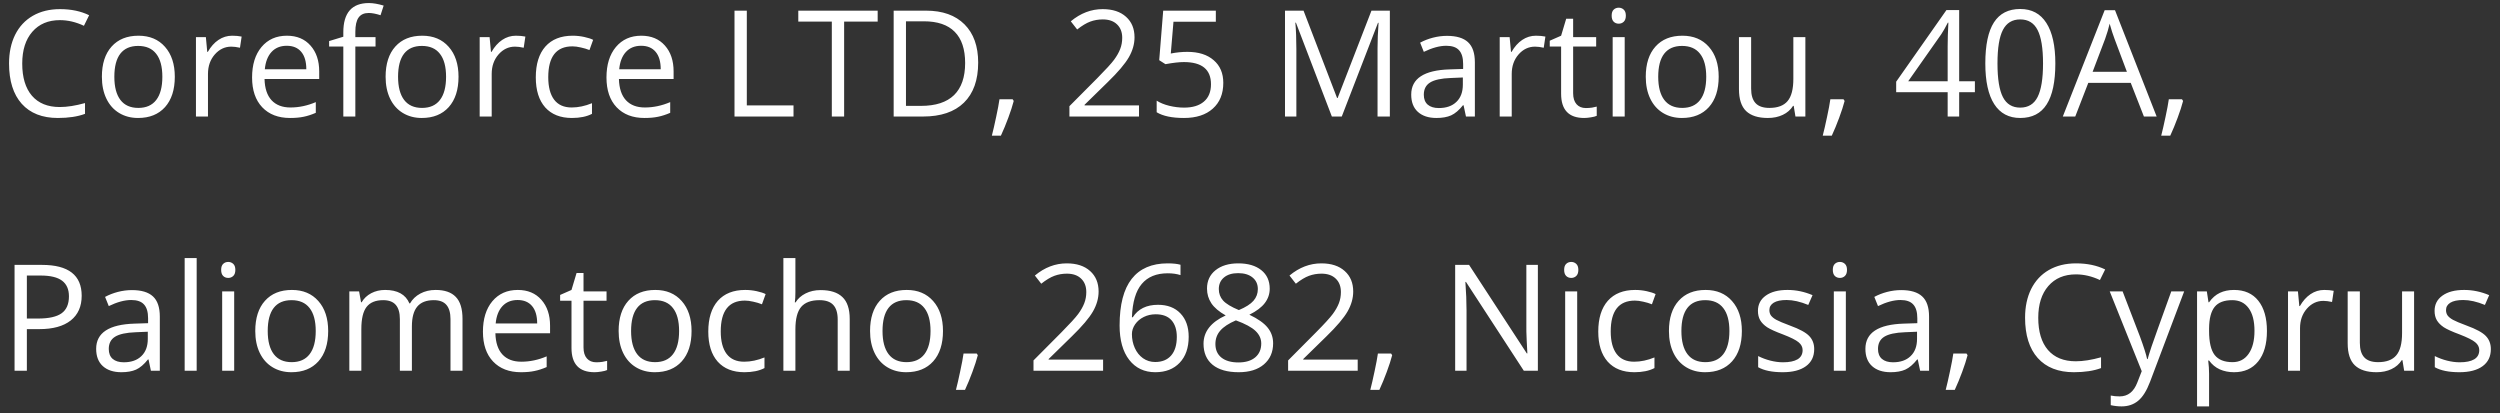 <svg width="236" height="39" viewBox="0 0 236 39" fill="none" xmlns="http://www.w3.org/2000/svg">
<rect x="0" y="0" width="236" height="39" fill="#333333" stroke="none"/>
<path d="M5.653 1.901C4.555 1.901 3.687 2.268 3.049 3.002C2.415 3.731 2.099 4.731 2.099 6.003C2.099 7.311 2.404 8.323 3.015 9.038C3.63 9.749 4.505 10.104 5.64 10.104C6.337 10.104 7.132 9.979 8.025 9.729V10.747C7.333 11.007 6.478 11.137 5.462 11.137C3.99 11.137 2.853 10.69 2.051 9.797C1.253 8.904 0.854 7.634 0.854 5.989C0.854 4.959 1.046 4.057 1.429 3.282C1.816 2.507 2.372 1.91 3.097 1.491C3.826 1.072 4.683 0.862 5.667 0.862C6.715 0.862 7.631 1.054 8.415 1.437L7.923 2.435C7.166 2.079 6.41 1.901 5.653 1.901ZM16.502 7.247C16.502 8.468 16.194 9.423 15.579 10.111C14.964 10.795 14.114 11.137 13.029 11.137C12.359 11.137 11.765 10.979 11.245 10.665C10.726 10.351 10.325 9.899 10.042 9.312C9.759 8.724 9.618 8.035 9.618 7.247C9.618 6.026 9.924 5.076 10.534 4.396C11.145 3.713 11.992 3.371 13.077 3.371C14.125 3.371 14.957 3.72 15.572 4.417C16.192 5.114 16.502 6.058 16.502 7.247ZM10.794 7.247C10.794 8.204 10.985 8.933 11.368 9.435C11.751 9.936 12.314 10.187 13.057 10.187C13.8 10.187 14.362 9.938 14.745 9.441C15.133 8.94 15.326 8.209 15.326 7.247C15.326 6.295 15.133 5.572 14.745 5.08C14.362 4.583 13.795 4.335 13.043 4.335C12.3 4.335 11.74 4.579 11.361 5.066C10.983 5.554 10.794 6.281 10.794 7.247ZM21.916 3.371C22.249 3.371 22.547 3.398 22.811 3.453L22.654 4.506C22.344 4.438 22.071 4.403 21.834 4.403C21.228 4.403 20.708 4.649 20.275 5.142C19.847 5.634 19.633 6.247 19.633 6.98V11H18.498V3.508H19.435L19.564 4.896H19.619C19.897 4.408 20.232 4.032 20.624 3.768C21.016 3.503 21.447 3.371 21.916 3.371ZM27.378 11.137C26.27 11.137 25.395 10.8 24.753 10.125C24.115 9.451 23.796 8.514 23.796 7.315C23.796 6.108 24.092 5.148 24.685 4.438C25.282 3.727 26.081 3.371 27.084 3.371C28.023 3.371 28.766 3.681 29.312 4.301C29.859 4.916 30.133 5.729 30.133 6.741V7.459H24.972C24.994 8.339 25.215 9.006 25.635 9.462C26.059 9.918 26.653 10.146 27.419 10.146C28.226 10.146 29.023 9.977 29.811 9.64V10.651C29.41 10.825 29.03 10.948 28.67 11.021C28.314 11.098 27.884 11.137 27.378 11.137ZM27.07 4.321C26.469 4.321 25.988 4.517 25.628 4.909C25.273 5.301 25.063 5.843 24.999 6.536H28.916C28.916 5.821 28.756 5.274 28.438 4.896C28.119 4.513 27.663 4.321 27.07 4.321ZM35.451 4.39H33.544V11H32.409V4.39H31.069V3.877L32.409 3.467V3.05C32.409 1.209 33.214 0.288 34.822 0.288C35.219 0.288 35.684 0.368 36.217 0.527L35.923 1.437C35.485 1.295 35.112 1.225 34.802 1.225C34.373 1.225 34.057 1.368 33.852 1.655C33.647 1.938 33.544 2.394 33.544 3.022V3.508H35.451V4.39ZM43.285 7.247C43.285 8.468 42.977 9.423 42.362 10.111C41.747 10.795 40.897 11.137 39.812 11.137C39.143 11.137 38.548 10.979 38.028 10.665C37.509 10.351 37.108 9.899 36.825 9.312C36.543 8.724 36.401 8.035 36.401 7.247C36.401 6.026 36.707 5.076 37.317 4.396C37.928 3.713 38.776 3.371 39.86 3.371C40.908 3.371 41.74 3.72 42.355 4.417C42.975 5.114 43.285 6.058 43.285 7.247ZM37.577 7.247C37.577 8.204 37.769 8.933 38.151 9.435C38.534 9.936 39.097 10.187 39.84 10.187C40.583 10.187 41.145 9.938 41.528 9.441C41.916 8.94 42.109 8.209 42.109 7.247C42.109 6.295 41.916 5.572 41.528 5.08C41.145 4.583 40.578 4.335 39.826 4.335C39.083 4.335 38.523 4.579 38.145 5.066C37.766 5.554 37.577 6.281 37.577 7.247ZM48.699 3.371C49.032 3.371 49.33 3.398 49.595 3.453L49.438 4.506C49.128 4.438 48.854 4.403 48.617 4.403C48.011 4.403 47.492 4.649 47.059 5.142C46.63 5.634 46.416 6.247 46.416 6.98V11H45.281V3.508H46.218L46.348 4.896H46.402C46.68 4.408 47.015 4.032 47.407 3.768C47.799 3.503 48.23 3.371 48.699 3.371ZM53.99 11.137C52.906 11.137 52.065 10.804 51.468 10.139C50.875 9.469 50.579 8.523 50.579 7.302C50.579 6.048 50.88 5.08 51.481 4.396C52.088 3.713 52.949 3.371 54.065 3.371C54.425 3.371 54.785 3.41 55.145 3.487C55.505 3.565 55.788 3.656 55.993 3.761L55.645 4.725C55.394 4.624 55.12 4.542 54.824 4.479C54.528 4.41 54.266 4.376 54.038 4.376C52.516 4.376 51.755 5.347 51.755 7.288C51.755 8.209 51.94 8.915 52.309 9.407C52.682 9.899 53.234 10.146 53.963 10.146C54.587 10.146 55.227 10.011 55.884 9.742V10.747C55.383 11.007 54.751 11.137 53.99 11.137ZM60.833 11.137C59.726 11.137 58.851 10.8 58.208 10.125C57.57 9.451 57.251 8.514 57.251 7.315C57.251 6.108 57.547 5.148 58.14 4.438C58.737 3.727 59.536 3.371 60.539 3.371C61.478 3.371 62.221 3.681 62.768 4.301C63.315 4.916 63.588 5.729 63.588 6.741V7.459H58.427C58.45 8.339 58.671 9.006 59.09 9.462C59.514 9.918 60.108 10.146 60.874 10.146C61.681 10.146 62.478 9.977 63.267 9.64V10.651C62.866 10.825 62.485 10.948 62.125 11.021C61.77 11.098 61.339 11.137 60.833 11.137ZM60.525 4.321C59.924 4.321 59.443 4.517 59.083 4.909C58.727 5.301 58.518 5.843 58.454 6.536H62.371C62.371 5.821 62.212 5.274 61.893 4.896C61.574 4.513 61.118 4.321 60.525 4.321ZM69.337 11V1.006H70.499V9.947H74.908V11H69.337ZM79.686 11H78.524V2.038H75.359V1.006H82.852V2.038H79.686V11ZM92.34 5.907C92.34 7.557 91.891 8.819 90.993 9.694C90.1 10.565 88.812 11 87.131 11H84.362V1.006H87.425C88.979 1.006 90.186 1.437 91.048 2.298C91.909 3.159 92.34 4.362 92.34 5.907ZM91.109 5.948C91.109 4.645 90.781 3.663 90.125 3.002C89.473 2.341 88.503 2.011 87.213 2.011H85.524V9.995H86.939C88.325 9.995 89.366 9.656 90.064 8.977C90.761 8.293 91.109 7.284 91.109 5.948ZM95.594 9.373L95.696 9.53C95.578 9.986 95.407 10.515 95.184 11.116C94.96 11.722 94.728 12.285 94.486 12.805H93.632C93.755 12.331 93.889 11.745 94.035 11.048C94.186 10.351 94.29 9.792 94.35 9.373H95.594ZM107.522 11H100.953V10.023L103.585 7.377C104.387 6.566 104.916 5.987 105.171 5.641C105.426 5.294 105.618 4.957 105.745 4.629C105.873 4.301 105.937 3.948 105.937 3.569C105.937 3.036 105.775 2.615 105.451 2.305C105.128 1.99 104.679 1.833 104.104 1.833C103.69 1.833 103.296 1.901 102.922 2.038C102.553 2.175 102.14 2.423 101.685 2.783L101.083 2.011C102.004 1.245 103.006 0.862 104.091 0.862C105.03 0.862 105.766 1.104 106.299 1.587C106.832 2.065 107.099 2.71 107.099 3.521C107.099 4.155 106.921 4.782 106.565 5.401C106.21 6.021 105.545 6.805 104.569 7.753L102.382 9.893V9.947H107.522V11ZM112.089 4.896C113.142 4.896 113.969 5.158 114.57 5.682C115.176 6.201 115.479 6.914 115.479 7.821C115.479 8.856 115.149 9.667 114.488 10.255C113.832 10.843 112.925 11.137 111.768 11.137C110.642 11.137 109.783 10.957 109.19 10.597V9.503C109.509 9.708 109.906 9.87 110.38 9.988C110.854 10.102 111.321 10.159 111.781 10.159C112.583 10.159 113.205 9.97 113.647 9.592C114.094 9.214 114.317 8.667 114.317 7.951C114.317 6.557 113.463 5.859 111.754 5.859C111.321 5.859 110.742 5.925 110.018 6.058L109.43 5.682L109.806 1.006H114.775V2.052H110.776L110.523 5.053C111.048 4.948 111.569 4.896 112.089 4.896ZM125.727 11L122.336 2.141H122.281C122.345 2.842 122.377 3.676 122.377 4.643V11H121.304V1.006H123.054L126.219 9.25H126.273L129.466 1.006H131.202V11H130.04V4.561C130.04 3.822 130.072 3.02 130.136 2.154H130.081L126.663 11H125.727ZM138.387 11L138.161 9.934H138.106C137.733 10.403 137.359 10.722 136.985 10.891C136.616 11.055 136.154 11.137 135.598 11.137C134.855 11.137 134.271 10.945 133.848 10.562C133.428 10.18 133.219 9.635 133.219 8.929C133.219 7.416 134.429 6.623 136.849 6.55L138.12 6.509V6.044C138.12 5.456 137.993 5.023 137.737 4.745C137.487 4.463 137.083 4.321 136.527 4.321C135.903 4.321 135.197 4.513 134.408 4.896L134.06 4.027C134.429 3.827 134.832 3.67 135.27 3.556C135.712 3.442 136.154 3.385 136.596 3.385C137.489 3.385 138.15 3.583 138.578 3.979C139.011 4.376 139.228 5.012 139.228 5.887V11H138.387ZM135.823 10.2C136.53 10.2 137.083 10.007 137.484 9.619C137.89 9.232 138.093 8.689 138.093 7.992V7.315L136.958 7.363C136.056 7.395 135.404 7.536 135.003 7.787C134.606 8.033 134.408 8.418 134.408 8.942C134.408 9.353 134.531 9.665 134.777 9.879C135.028 10.093 135.377 10.2 135.823 10.2ZM144.99 3.371C145.323 3.371 145.621 3.398 145.886 3.453L145.729 4.506C145.419 4.438 145.145 4.403 144.908 4.403C144.302 4.403 143.783 4.649 143.35 5.142C142.921 5.634 142.707 6.247 142.707 6.98V11H141.572V3.508H142.509L142.639 4.896H142.693C142.971 4.408 143.306 4.032 143.698 3.768C144.09 3.503 144.521 3.371 144.99 3.371ZM149.707 10.2C149.908 10.2 150.101 10.187 150.288 10.159C150.475 10.127 150.623 10.095 150.732 10.063V10.932C150.609 10.991 150.427 11.039 150.186 11.075C149.949 11.116 149.734 11.137 149.543 11.137C148.094 11.137 147.369 10.373 147.369 8.847V4.39H146.296V3.843L147.369 3.371L147.848 1.771H148.504V3.508H150.678V4.39H148.504V8.799C148.504 9.25 148.611 9.596 148.825 9.838C149.039 10.079 149.333 10.2 149.707 10.2ZM153.371 11H152.236V3.508H153.371V11ZM152.141 1.478C152.141 1.218 152.204 1.029 152.332 0.91C152.46 0.787 152.619 0.726 152.811 0.726C152.993 0.726 153.15 0.787 153.282 0.91C153.414 1.033 153.48 1.222 153.48 1.478C153.48 1.733 153.414 1.924 153.282 2.052C153.15 2.175 152.993 2.236 152.811 2.236C152.619 2.236 152.46 2.175 152.332 2.052C152.204 1.924 152.141 1.733 152.141 1.478ZM162.244 7.247C162.244 8.468 161.937 9.423 161.321 10.111C160.706 10.795 159.856 11.137 158.771 11.137C158.102 11.137 157.507 10.979 156.987 10.665C156.468 10.351 156.067 9.899 155.784 9.312C155.502 8.724 155.36 8.035 155.36 7.247C155.36 6.026 155.666 5.076 156.276 4.396C156.887 3.713 157.735 3.371 158.819 3.371C159.868 3.371 160.699 3.72 161.314 4.417C161.934 5.114 162.244 6.058 162.244 7.247ZM156.536 7.247C156.536 8.204 156.728 8.933 157.11 9.435C157.493 9.936 158.056 10.187 158.799 10.187C159.542 10.187 160.104 9.938 160.487 9.441C160.875 8.94 161.068 8.209 161.068 7.247C161.068 6.295 160.875 5.572 160.487 5.08C160.104 4.583 159.537 4.335 158.785 4.335C158.042 4.335 157.482 4.579 157.104 5.066C156.725 5.554 156.536 6.281 156.536 7.247ZM165.307 3.508V8.368C165.307 8.979 165.446 9.435 165.724 9.735C166.002 10.036 166.437 10.187 167.029 10.187C167.813 10.187 168.385 9.972 168.745 9.544C169.11 9.116 169.292 8.416 169.292 7.445V3.508H170.427V11H169.49L169.326 9.995H169.265C169.032 10.364 168.709 10.647 168.294 10.843C167.884 11.039 167.414 11.137 166.886 11.137C165.974 11.137 165.291 10.92 164.835 10.487C164.384 10.054 164.158 9.362 164.158 8.409V3.508H165.307ZM174.029 9.373L174.132 9.53C174.013 9.986 173.842 10.515 173.619 11.116C173.396 11.722 173.163 12.285 172.922 12.805H172.067C172.19 12.331 172.325 11.745 172.471 11.048C172.621 10.351 172.726 9.792 172.785 9.373H174.029ZM186.43 8.703H184.946V11H183.859V8.703H178.999V7.712L183.743 0.951H184.946V7.671H186.43V8.703ZM183.859 7.671V4.349C183.859 3.697 183.882 2.961 183.928 2.141H183.873C183.654 2.578 183.449 2.94 183.258 3.228L180.134 7.671H183.859ZM194.024 5.989C194.024 7.716 193.751 9.006 193.204 9.858C192.662 10.711 191.83 11.137 190.709 11.137C189.633 11.137 188.815 10.701 188.255 9.831C187.694 8.956 187.414 7.675 187.414 5.989C187.414 4.248 187.685 2.956 188.228 2.113C188.77 1.27 189.597 0.849 190.709 0.849C191.794 0.849 192.616 1.288 193.177 2.168C193.742 3.048 194.024 4.321 194.024 5.989ZM188.562 5.989C188.562 7.443 188.733 8.503 189.075 9.168C189.417 9.829 189.962 10.159 190.709 10.159C191.465 10.159 192.012 9.824 192.35 9.154C192.691 8.48 192.862 7.425 192.862 5.989C192.862 4.554 192.691 3.503 192.35 2.838C192.012 2.168 191.465 1.833 190.709 1.833C189.962 1.833 189.417 2.163 189.075 2.824C188.733 3.48 188.562 4.535 188.562 5.989ZM202.385 11L201.141 7.821H197.135L195.904 11H194.729L198.68 0.965H199.657L203.588 11H202.385ZM200.778 6.775L199.616 3.679C199.466 3.287 199.311 2.806 199.151 2.236C199.051 2.674 198.908 3.155 198.721 3.679L197.545 6.775H200.778ZM205.98 9.373L206.083 9.53C205.965 9.986 205.794 10.515 205.57 11.116C205.347 11.722 205.115 12.285 204.873 12.805H204.019C204.142 12.331 204.276 11.745 204.422 11.048C204.572 10.351 204.677 9.792 204.736 9.373H205.98ZM7.711 27.918C7.711 28.93 7.365 29.709 6.672 30.256C5.984 30.798 4.997 31.069 3.712 31.069H2.536V35H1.374V25.006H3.965C6.462 25.006 7.711 25.977 7.711 27.918ZM2.536 30.071H3.582C4.612 30.071 5.357 29.905 5.817 29.572C6.278 29.24 6.508 28.706 6.508 27.973C6.508 27.312 6.291 26.82 5.858 26.496C5.425 26.172 4.751 26.011 3.835 26.011H2.536V30.071ZM14.246 35L14.021 33.934H13.966C13.592 34.403 13.218 34.722 12.845 34.891C12.476 35.055 12.013 35.137 11.457 35.137C10.714 35.137 10.131 34.945 9.707 34.562C9.288 34.18 9.078 33.635 9.078 32.929C9.078 31.416 10.288 30.623 12.708 30.55L13.979 30.509V30.044C13.979 29.456 13.852 29.023 13.597 28.745C13.346 28.463 12.943 28.321 12.387 28.321C11.762 28.321 11.056 28.513 10.268 28.895L9.919 28.027C10.288 27.827 10.691 27.67 11.129 27.556C11.571 27.442 12.013 27.385 12.455 27.385C13.348 27.385 14.009 27.583 14.438 27.98C14.87 28.376 15.087 29.012 15.087 29.887V35H14.246ZM11.683 34.2C12.389 34.2 12.943 34.007 13.344 33.619C13.749 33.232 13.952 32.69 13.952 31.992V31.315L12.817 31.363C11.915 31.395 11.263 31.537 10.862 31.787C10.466 32.033 10.268 32.418 10.268 32.942C10.268 33.352 10.391 33.665 10.637 33.879C10.887 34.093 11.236 34.2 11.683 34.2ZM18.566 35H17.432V24.363H18.566V35ZM22.107 35H20.973V27.508H22.107V35ZM20.877 25.477C20.877 25.218 20.941 25.029 21.068 24.91C21.196 24.787 21.355 24.726 21.547 24.726C21.729 24.726 21.886 24.787 22.019 24.91C22.151 25.033 22.217 25.222 22.217 25.477C22.217 25.733 22.151 25.924 22.019 26.052C21.886 26.175 21.729 26.236 21.547 26.236C21.355 26.236 21.196 26.175 21.068 26.052C20.941 25.924 20.877 25.733 20.877 25.477ZM30.98 31.247C30.98 32.468 30.673 33.423 30.058 34.111C29.442 34.795 28.592 35.137 27.508 35.137C26.838 35.137 26.243 34.98 25.724 34.665C25.204 34.351 24.803 33.899 24.52 33.312C24.238 32.724 24.097 32.035 24.097 31.247C24.097 30.026 24.402 29.076 25.013 28.396C25.623 27.713 26.471 27.371 27.556 27.371C28.604 27.371 29.436 27.72 30.051 28.417C30.671 29.114 30.98 30.058 30.98 31.247ZM25.273 31.247C25.273 32.204 25.464 32.933 25.847 33.435C26.23 33.936 26.792 34.187 27.535 34.187C28.278 34.187 28.841 33.938 29.224 33.441C29.611 32.94 29.805 32.209 29.805 31.247C29.805 30.295 29.611 29.572 29.224 29.08C28.841 28.583 28.273 28.335 27.521 28.335C26.779 28.335 26.218 28.579 25.84 29.066C25.462 29.554 25.273 30.281 25.273 31.247ZM42.526 35V30.126C42.526 29.529 42.399 29.082 42.144 28.786C41.888 28.485 41.492 28.335 40.954 28.335C40.248 28.335 39.726 28.538 39.389 28.943C39.051 29.349 38.883 29.973 38.883 30.816V35H37.748V30.126C37.748 29.529 37.62 29.082 37.365 28.786C37.11 28.485 36.711 28.335 36.169 28.335C35.458 28.335 34.936 28.549 34.603 28.977C34.275 29.401 34.111 30.099 34.111 31.069V35H32.977V27.508H33.899L34.084 28.533H34.139C34.353 28.169 34.654 27.884 35.041 27.679C35.433 27.474 35.87 27.371 36.353 27.371C37.525 27.371 38.29 27.795 38.65 28.643H38.705C38.928 28.251 39.252 27.941 39.676 27.713C40.1 27.485 40.583 27.371 41.125 27.371C41.973 27.371 42.606 27.59 43.025 28.027C43.449 28.46 43.661 29.155 43.661 30.112V35H42.526ZM49.171 35.137C48.063 35.137 47.188 34.8 46.546 34.125C45.908 33.45 45.589 32.514 45.589 31.315C45.589 30.108 45.885 29.148 46.477 28.438C47.075 27.727 47.874 27.371 48.877 27.371C49.816 27.371 50.559 27.681 51.105 28.301C51.652 28.916 51.926 29.73 51.926 30.741V31.459H46.765C46.787 32.339 47.008 33.006 47.428 33.462C47.852 33.918 48.446 34.145 49.212 34.145C50.019 34.145 50.816 33.977 51.605 33.64V34.651C51.203 34.825 50.823 34.948 50.463 35.02C50.107 35.098 49.677 35.137 49.171 35.137ZM48.863 28.321C48.262 28.321 47.781 28.517 47.421 28.909C47.065 29.301 46.856 29.843 46.792 30.536H50.709C50.709 29.821 50.55 29.274 50.23 28.895C49.911 28.513 49.456 28.321 48.863 28.321ZM56.287 34.2C56.488 34.2 56.681 34.187 56.868 34.159C57.055 34.127 57.203 34.095 57.312 34.063V34.932C57.19 34.991 57.007 35.039 56.766 35.075C56.529 35.116 56.315 35.137 56.123 35.137C54.674 35.137 53.949 34.373 53.949 32.847V28.39H52.876V27.843L53.949 27.371L54.428 25.771H55.084V27.508H57.258V28.39H55.084V32.799C55.084 33.25 55.191 33.596 55.405 33.838C55.62 34.079 55.913 34.2 56.287 34.2ZM65.283 31.247C65.283 32.468 64.976 33.423 64.36 34.111C63.745 34.795 62.895 35.137 61.81 35.137C61.141 35.137 60.546 34.98 60.026 34.665C59.507 34.351 59.106 33.899 58.823 33.312C58.541 32.724 58.399 32.035 58.399 31.247C58.399 30.026 58.705 29.076 59.315 28.396C59.926 27.713 60.774 27.371 61.858 27.371C62.907 27.371 63.738 27.72 64.353 28.417C64.973 29.114 65.283 30.058 65.283 31.247ZM59.575 31.247C59.575 32.204 59.767 32.933 60.149 33.435C60.532 33.936 61.095 34.187 61.838 34.187C62.581 34.187 63.144 33.938 63.526 33.441C63.914 32.94 64.107 32.209 64.107 31.247C64.107 30.295 63.914 29.572 63.526 29.08C63.144 28.583 62.576 28.335 61.824 28.335C61.081 28.335 60.521 28.579 60.143 29.066C59.764 29.554 59.575 30.281 59.575 31.247ZM70.273 35.137C69.189 35.137 68.348 34.804 67.751 34.139C67.159 33.469 66.862 32.523 66.862 31.302C66.862 30.049 67.163 29.08 67.765 28.396C68.371 27.713 69.232 27.371 70.349 27.371C70.709 27.371 71.069 27.41 71.429 27.487C71.789 27.565 72.071 27.656 72.276 27.761L71.928 28.725C71.677 28.624 71.404 28.542 71.107 28.479C70.811 28.41 70.549 28.376 70.321 28.376C68.799 28.376 68.038 29.347 68.038 31.288C68.038 32.209 68.223 32.915 68.592 33.407C68.966 33.899 69.517 34.145 70.246 34.145C70.87 34.145 71.511 34.011 72.167 33.742V34.747C71.666 35.007 71.034 35.137 70.273 35.137ZM79.078 35V30.153C79.078 29.543 78.939 29.087 78.661 28.786C78.383 28.485 77.948 28.335 77.356 28.335C76.567 28.335 75.991 28.549 75.626 28.977C75.266 29.406 75.086 30.108 75.086 31.083V35H73.951V24.363H75.086V27.583C75.086 27.97 75.068 28.292 75.031 28.547H75.1C75.323 28.187 75.64 27.904 76.05 27.699C76.465 27.49 76.936 27.385 77.465 27.385C78.381 27.385 79.067 27.604 79.522 28.041C79.983 28.474 80.213 29.164 80.213 30.112V35H79.078ZM89.018 31.247C89.018 32.468 88.71 33.423 88.095 34.111C87.48 34.795 86.63 35.137 85.545 35.137C84.875 35.137 84.28 34.98 83.761 34.665C83.241 34.351 82.84 33.899 82.558 33.312C82.275 32.724 82.134 32.035 82.134 31.247C82.134 30.026 82.439 29.076 83.05 28.396C83.66 27.713 84.508 27.371 85.593 27.371C86.641 27.371 87.473 27.72 88.088 28.417C88.708 29.114 89.018 30.058 89.018 31.247ZM83.31 31.247C83.31 32.204 83.501 32.933 83.884 33.435C84.267 33.936 84.829 34.187 85.572 34.187C86.315 34.187 86.878 33.938 87.261 33.441C87.648 32.94 87.842 32.209 87.842 31.247C87.842 30.295 87.648 29.572 87.261 29.08C86.878 28.583 86.311 28.335 85.559 28.335C84.816 28.335 84.255 28.579 83.877 29.066C83.499 29.554 83.31 30.281 83.31 31.247ZM92.203 33.373L92.306 33.53C92.187 33.986 92.016 34.515 91.793 35.116C91.57 35.722 91.337 36.285 91.096 36.805H90.241C90.364 36.331 90.499 35.745 90.644 35.048C90.795 34.351 90.9 33.792 90.959 33.373H92.203ZM104.132 35H97.562V34.023L100.194 31.377C100.996 30.566 101.525 29.987 101.78 29.641C102.035 29.294 102.227 28.957 102.354 28.629C102.482 28.301 102.546 27.948 102.546 27.569C102.546 27.036 102.384 26.615 102.061 26.305C101.737 25.99 101.288 25.833 100.714 25.833C100.299 25.833 99.905 25.901 99.531 26.038C99.162 26.175 98.75 26.423 98.294 26.783L97.692 26.011C98.613 25.245 99.616 24.862 100.7 24.862C101.639 24.862 102.375 25.104 102.908 25.587C103.441 26.065 103.708 26.71 103.708 27.521C103.708 28.155 103.53 28.782 103.175 29.401C102.819 30.021 102.154 30.805 101.179 31.753L98.991 33.893V33.947H104.132V35ZM105.69 30.727C105.69 28.763 106.071 27.296 106.832 26.325C107.598 25.35 108.728 24.862 110.223 24.862C110.738 24.862 111.143 24.906 111.439 24.992V25.97C111.089 25.856 110.688 25.799 110.236 25.799C109.165 25.799 108.347 26.134 107.782 26.804C107.217 27.469 106.907 28.517 106.853 29.948H106.935C107.436 29.164 108.229 28.773 109.313 28.773C110.211 28.773 110.918 29.044 111.433 29.586C111.952 30.128 112.212 30.864 112.212 31.794C112.212 32.833 111.927 33.651 111.357 34.248C110.792 34.84 110.027 35.137 109.061 35.137C108.026 35.137 107.206 34.749 106.6 33.975C105.993 33.195 105.69 32.113 105.69 30.727ZM109.047 34.173C109.694 34.173 110.195 33.97 110.551 33.565C110.911 33.154 111.091 32.564 111.091 31.794C111.091 31.133 110.924 30.614 110.592 30.235C110.259 29.857 109.762 29.668 109.102 29.668C108.691 29.668 108.315 29.752 107.974 29.921C107.632 30.09 107.358 30.322 107.153 30.618C106.953 30.914 106.853 31.222 106.853 31.541C106.853 32.01 106.944 32.448 107.126 32.853C107.308 33.259 107.566 33.58 107.898 33.817C108.236 34.054 108.618 34.173 109.047 34.173ZM116.895 24.862C117.806 24.862 118.528 25.074 119.062 25.498C119.595 25.922 119.861 26.508 119.861 27.255C119.861 27.747 119.709 28.196 119.403 28.602C119.098 29.007 118.61 29.376 117.94 29.709C118.752 30.096 119.328 30.504 119.67 30.933C120.012 31.356 120.183 31.849 120.183 32.409C120.183 33.239 119.893 33.902 119.314 34.398C118.736 34.891 117.943 35.137 116.936 35.137C115.869 35.137 115.049 34.904 114.475 34.44C113.9 33.97 113.613 33.307 113.613 32.45C113.613 31.306 114.311 30.415 115.705 29.777C115.076 29.422 114.625 29.039 114.352 28.629C114.078 28.214 113.941 27.752 113.941 27.241C113.941 26.517 114.208 25.94 114.741 25.512C115.279 25.079 115.997 24.862 116.895 24.862ZM114.734 32.477C114.734 33.024 114.924 33.45 115.302 33.756C115.685 34.061 116.22 34.214 116.908 34.214C117.587 34.214 118.116 34.054 118.494 33.735C118.872 33.416 119.062 32.979 119.062 32.423C119.062 31.981 118.884 31.589 118.528 31.247C118.173 30.901 117.553 30.566 116.669 30.242C115.99 30.534 115.498 30.857 115.192 31.213C114.887 31.564 114.734 31.985 114.734 32.477ZM116.881 25.785C116.311 25.785 115.865 25.922 115.541 26.195C115.217 26.469 115.056 26.833 115.056 27.289C115.056 27.708 115.19 28.068 115.459 28.369C115.728 28.67 116.225 28.971 116.949 29.271C117.601 28.998 118.061 28.704 118.33 28.39C118.604 28.075 118.74 27.708 118.74 27.289C118.74 26.829 118.574 26.464 118.241 26.195C117.913 25.922 117.46 25.785 116.881 25.785ZM128.167 35H121.598V34.023L124.229 31.377C125.032 30.566 125.56 29.987 125.815 29.641C126.071 29.294 126.262 28.957 126.39 28.629C126.517 28.301 126.581 27.948 126.581 27.569C126.581 27.036 126.419 26.615 126.096 26.305C125.772 25.99 125.323 25.833 124.749 25.833C124.334 25.833 123.94 25.901 123.566 26.038C123.197 26.175 122.785 26.423 122.329 26.783L121.728 26.011C122.648 25.245 123.651 24.862 124.735 24.862C125.674 24.862 126.41 25.104 126.943 25.587C127.477 26.065 127.743 26.71 127.743 27.521C127.743 28.155 127.565 28.782 127.21 29.401C126.854 30.021 126.189 30.805 125.214 31.753L123.026 33.893V33.947H128.167V35ZM131.318 33.373L131.421 33.53C131.302 33.986 131.132 34.515 130.908 35.116C130.685 35.722 130.452 36.285 130.211 36.805H129.356C129.479 36.331 129.614 35.745 129.76 35.048C129.91 34.351 130.015 33.792 130.074 33.373H131.318ZM145.175 35H143.849L138.387 26.612H138.332C138.405 27.597 138.441 28.499 138.441 29.319V35H137.368V25.006H138.681L144.129 33.359H144.184C144.174 33.236 144.154 32.842 144.122 32.177C144.09 31.507 144.079 31.028 144.088 30.741V25.006H145.175V35ZM148.887 35H147.752V27.508H148.887V35ZM147.656 25.477C147.656 25.218 147.72 25.029 147.848 24.91C147.975 24.787 148.135 24.726 148.326 24.726C148.508 24.726 148.666 24.787 148.798 24.91C148.93 25.033 148.996 25.222 148.996 25.477C148.996 25.733 148.93 25.924 148.798 26.052C148.666 26.175 148.508 26.236 148.326 26.236C148.135 26.236 147.975 26.175 147.848 26.052C147.72 25.924 147.656 25.733 147.656 25.477ZM154.287 35.137C153.202 35.137 152.362 34.804 151.765 34.139C151.172 33.469 150.876 32.523 150.876 31.302C150.876 30.049 151.177 29.08 151.778 28.396C152.384 27.713 153.246 27.371 154.362 27.371C154.722 27.371 155.082 27.41 155.442 27.487C155.802 27.565 156.085 27.656 156.29 27.761L155.941 28.725C155.691 28.624 155.417 28.542 155.121 28.479C154.825 28.41 154.563 28.376 154.335 28.376C152.813 28.376 152.052 29.347 152.052 31.288C152.052 32.209 152.236 32.915 152.605 33.407C152.979 33.899 153.531 34.145 154.26 34.145C154.884 34.145 155.524 34.011 156.181 33.742V34.747C155.679 35.007 155.048 35.137 154.287 35.137ZM164.432 31.247C164.432 32.468 164.124 33.423 163.509 34.111C162.894 34.795 162.044 35.137 160.959 35.137C160.289 35.137 159.694 34.98 159.175 34.665C158.655 34.351 158.254 33.899 157.972 33.312C157.689 32.724 157.548 32.035 157.548 31.247C157.548 30.026 157.853 29.076 158.464 28.396C159.075 27.713 159.922 27.371 161.007 27.371C162.055 27.371 162.887 27.72 163.502 28.417C164.122 29.114 164.432 30.058 164.432 31.247ZM158.724 31.247C158.724 32.204 158.915 32.933 159.298 33.435C159.681 33.936 160.243 34.187 160.986 34.187C161.729 34.187 162.292 33.938 162.675 33.441C163.062 32.94 163.256 32.209 163.256 31.247C163.256 30.295 163.062 29.572 162.675 29.08C162.292 28.583 161.725 28.335 160.973 28.335C160.23 28.335 159.669 28.579 159.291 29.066C158.913 29.554 158.724 30.281 158.724 31.247ZM171.261 32.956C171.261 33.653 171.001 34.191 170.481 34.569C169.962 34.948 169.233 35.137 168.294 35.137C167.3 35.137 166.526 34.98 165.97 34.665V33.612C166.33 33.795 166.715 33.938 167.125 34.043C167.54 34.148 167.938 34.2 168.321 34.2C168.914 34.2 169.369 34.107 169.688 33.92C170.007 33.728 170.167 33.439 170.167 33.052C170.167 32.76 170.039 32.512 169.784 32.307C169.534 32.097 169.041 31.851 168.308 31.568C167.61 31.309 167.114 31.083 166.817 30.892C166.526 30.696 166.307 30.475 166.161 30.229C166.02 29.982 165.949 29.689 165.949 29.347C165.949 28.736 166.198 28.255 166.694 27.904C167.191 27.549 167.872 27.371 168.738 27.371C169.545 27.371 170.333 27.535 171.104 27.863L170.7 28.786C169.948 28.476 169.267 28.321 168.656 28.321C168.118 28.321 167.713 28.406 167.439 28.574C167.166 28.743 167.029 28.975 167.029 29.271C167.029 29.472 167.079 29.643 167.18 29.784C167.285 29.925 167.451 30.06 167.679 30.188C167.907 30.315 168.344 30.5 168.991 30.741C169.88 31.065 170.479 31.391 170.789 31.719C171.104 32.047 171.261 32.459 171.261 32.956ZM174.248 35H173.113V27.508H174.248V35ZM173.018 25.477C173.018 25.218 173.081 25.029 173.209 24.91C173.337 24.787 173.496 24.726 173.688 24.726C173.87 24.726 174.027 24.787 174.159 24.91C174.291 25.033 174.357 25.222 174.357 25.477C174.357 25.733 174.291 25.924 174.159 26.052C174.027 26.175 173.87 26.236 173.688 26.236C173.496 26.236 173.337 26.175 173.209 26.052C173.081 25.924 173.018 25.733 173.018 25.477ZM181.262 35L181.036 33.934H180.981C180.608 34.403 180.234 34.722 179.86 34.891C179.491 35.055 179.029 35.137 178.473 35.137C177.73 35.137 177.146 34.945 176.723 34.562C176.303 34.18 176.094 33.635 176.094 32.929C176.094 31.416 177.304 30.623 179.724 30.55L180.995 30.509V30.044C180.995 29.456 180.868 29.023 180.612 28.745C180.362 28.463 179.958 28.321 179.402 28.321C178.778 28.321 178.072 28.513 177.283 28.895L176.935 28.027C177.304 27.827 177.707 27.67 178.145 27.556C178.587 27.442 179.029 27.385 179.471 27.385C180.364 27.385 181.025 27.583 181.453 27.98C181.886 28.376 182.103 29.012 182.103 29.887V35H181.262ZM178.698 34.2C179.405 34.2 179.958 34.007 180.359 33.619C180.765 33.232 180.968 32.69 180.968 31.992V31.315L179.833 31.363C178.931 31.395 178.279 31.537 177.878 31.787C177.481 32.033 177.283 32.418 177.283 32.942C177.283 33.352 177.406 33.665 177.652 33.879C177.903 34.093 178.252 34.2 178.698 34.2ZM185.637 33.373L185.739 33.53C185.621 33.986 185.45 34.515 185.227 35.116C185.003 35.722 184.771 36.285 184.529 36.805H183.675C183.798 36.331 183.932 35.745 184.078 35.048C184.229 34.351 184.333 33.792 184.393 33.373H185.637ZM195.966 25.901C194.868 25.901 193.999 26.268 193.361 27.002C192.728 27.731 192.411 28.731 192.411 30.003C192.411 31.311 192.716 32.323 193.327 33.038C193.942 33.749 194.817 34.105 195.952 34.105C196.649 34.105 197.445 33.979 198.338 33.728V34.747C197.645 35.007 196.791 35.137 195.774 35.137C194.302 35.137 193.165 34.69 192.363 33.797C191.566 32.904 191.167 31.634 191.167 29.989C191.167 28.959 191.358 28.057 191.741 27.282C192.129 26.508 192.685 25.91 193.409 25.491C194.138 25.072 194.995 24.862 195.979 24.862C197.028 24.862 197.944 25.054 198.728 25.436L198.235 26.435C197.479 26.079 196.722 25.901 195.966 25.901ZM199.158 27.508H200.375L202.016 31.78C202.376 32.755 202.599 33.46 202.686 33.893H202.74C202.799 33.66 202.923 33.264 203.109 32.703C203.301 32.138 203.921 30.406 204.969 27.508H206.186L202.966 36.039C202.647 36.882 202.273 37.479 201.845 37.83C201.421 38.185 200.899 38.363 200.279 38.363C199.933 38.363 199.591 38.325 199.254 38.247V37.338C199.505 37.393 199.785 37.42 200.095 37.42C200.874 37.42 201.43 36.982 201.763 36.107L202.18 35.041L199.158 27.508ZM210.889 35.137C210.401 35.137 209.954 35.048 209.549 34.87C209.148 34.688 208.811 34.41 208.537 34.036H208.455C208.51 34.474 208.537 34.888 208.537 35.28V38.363H207.402V27.508H208.325L208.482 28.533H208.537C208.829 28.123 209.168 27.827 209.556 27.645C209.943 27.462 210.387 27.371 210.889 27.371C211.882 27.371 212.648 27.711 213.186 28.39C213.728 29.069 213.999 30.021 213.999 31.247C213.999 32.477 213.723 33.435 213.172 34.118C212.625 34.797 211.864 35.137 210.889 35.137ZM210.725 28.335C209.959 28.335 209.405 28.547 209.063 28.971C208.722 29.395 208.546 30.069 208.537 30.994V31.247C208.537 32.3 208.713 33.054 209.063 33.51C209.414 33.961 209.977 34.187 210.752 34.187C211.399 34.187 211.905 33.925 212.27 33.4C212.639 32.876 212.823 32.154 212.823 31.233C212.823 30.299 212.639 29.584 212.27 29.087C211.905 28.586 211.39 28.335 210.725 28.335ZM219.406 27.371C219.739 27.371 220.037 27.398 220.302 27.453L220.145 28.506C219.835 28.438 219.561 28.403 219.324 28.403C218.718 28.403 218.199 28.649 217.766 29.142C217.337 29.634 217.123 30.247 217.123 30.98V35H215.988V27.508H216.925L217.055 28.895H217.109C217.387 28.408 217.722 28.032 218.114 27.768C218.506 27.503 218.937 27.371 219.406 27.371ZM222.77 27.508V32.368C222.77 32.979 222.909 33.435 223.187 33.735C223.465 34.036 223.9 34.187 224.492 34.187C225.276 34.187 225.848 33.972 226.208 33.544C226.573 33.116 226.755 32.416 226.755 31.445V27.508H227.89V35H226.953L226.789 33.995H226.728C226.495 34.364 226.172 34.647 225.757 34.843C225.347 35.039 224.877 35.137 224.349 35.137C223.437 35.137 222.754 34.92 222.298 34.487C221.847 34.054 221.621 33.362 221.621 32.409V27.508H222.77ZM235.136 32.956C235.136 33.653 234.876 34.191 234.356 34.569C233.837 34.948 233.108 35.137 232.169 35.137C231.175 35.137 230.401 34.98 229.845 34.665V33.612C230.205 33.795 230.59 33.938 231 34.043C231.415 34.148 231.813 34.2 232.196 34.2C232.789 34.2 233.244 34.107 233.563 33.92C233.882 33.728 234.042 33.439 234.042 33.052C234.042 32.76 233.914 32.512 233.659 32.307C233.409 32.097 232.916 31.851 232.183 31.568C231.485 31.309 230.989 31.083 230.692 30.892C230.401 30.696 230.182 30.475 230.036 30.229C229.895 29.982 229.824 29.689 229.824 29.347C229.824 28.736 230.073 28.255 230.569 27.904C231.066 27.549 231.747 27.371 232.613 27.371C233.42 27.371 234.208 27.535 234.979 27.863L234.575 28.786C233.823 28.476 233.142 28.321 232.531 28.321C231.993 28.321 231.588 28.406 231.314 28.574C231.041 28.743 230.904 28.975 230.904 29.271C230.904 29.472 230.954 29.643 231.055 29.784C231.16 29.925 231.326 30.06 231.554 30.188C231.782 30.315 232.219 30.5 232.866 30.741C233.755 31.065 234.354 31.391 234.664 31.719C234.979 32.047 235.136 32.459 235.136 32.956Z" fill="white"/>
</svg>
